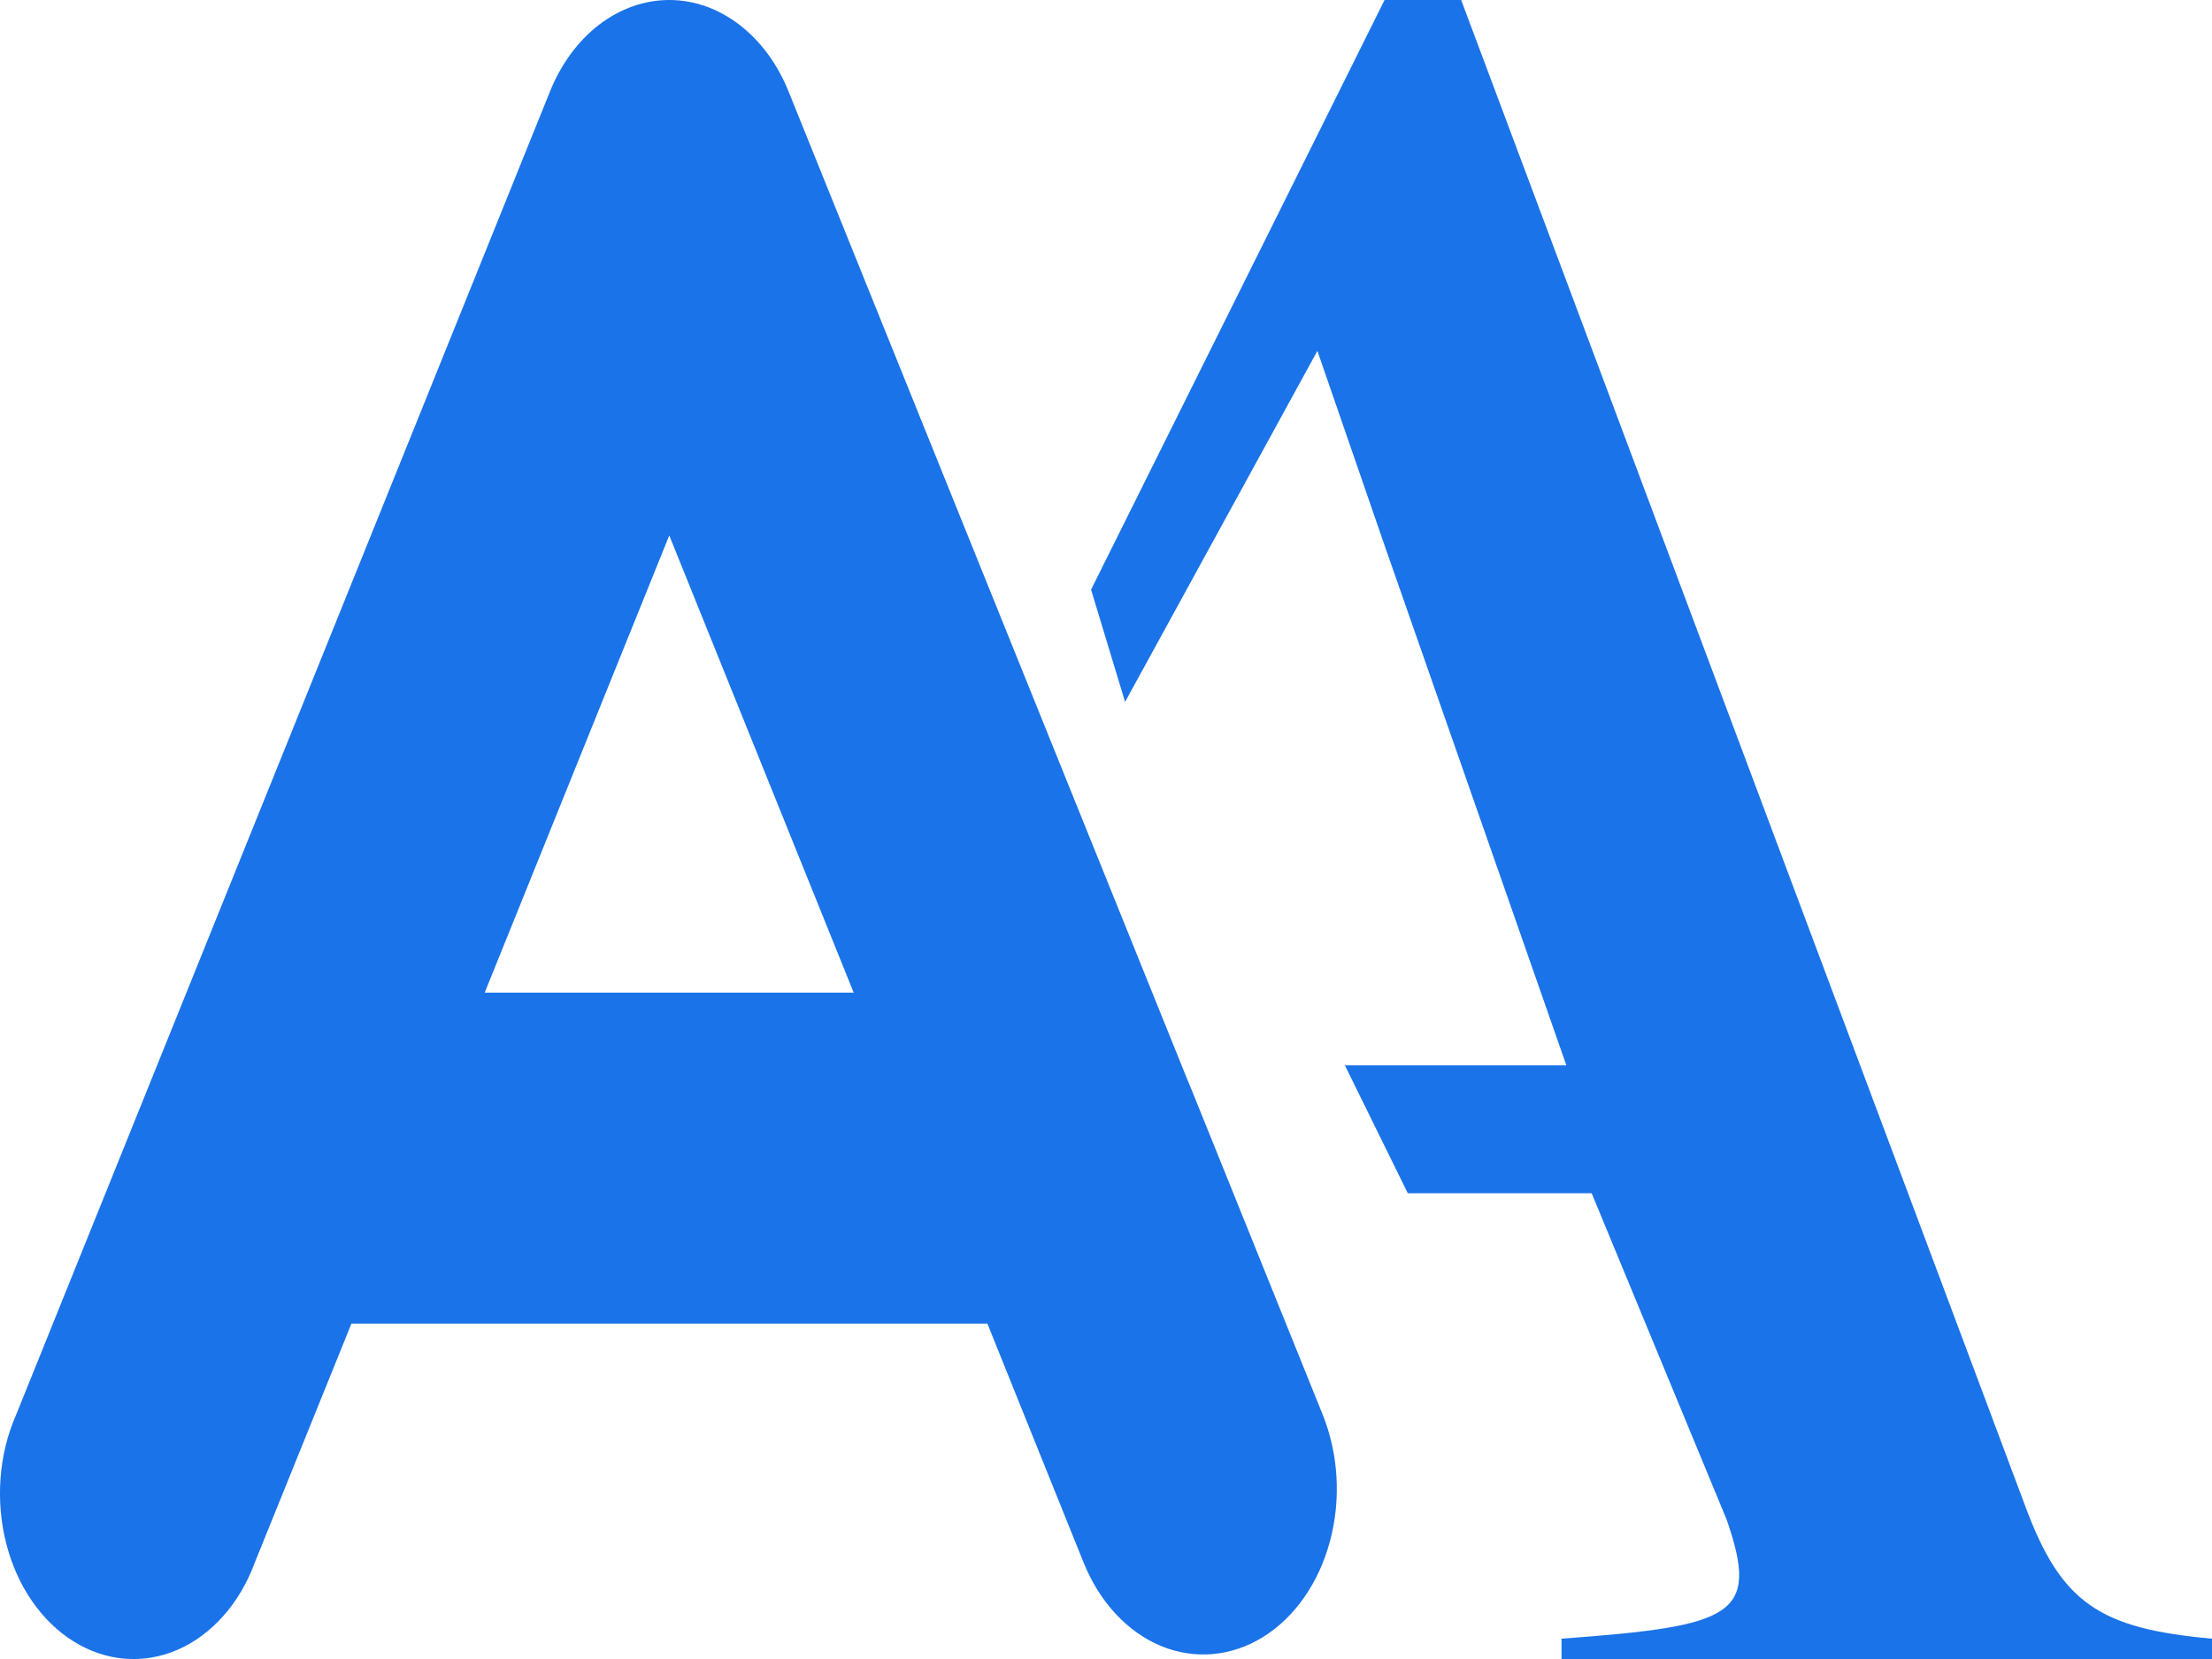<svg width="16" height="12" viewBox="0 0 16 12" fill="none" xmlns="http://www.w3.org/2000/svg">
<path fill-rule="evenodd" clip-rule="evenodd" d="M4.841 0C5.02 0 5.196 0.062 5.348 0.179C5.501 0.296 5.624 0.463 5.704 0.662L8.593 7.82C8.599 7.835 8.606 7.85 8.612 7.865L9.568 10.234C9.682 10.518 9.701 10.847 9.62 11.148C9.539 11.45 9.365 11.699 9.136 11.841C8.907 11.983 8.641 12.006 8.398 11.906C8.155 11.805 7.954 11.589 7.839 11.305L7.142 9.574H2.542L1.842 11.305C1.788 11.451 1.711 11.581 1.615 11.689C1.519 11.797 1.407 11.88 1.285 11.933C1.163 11.986 1.034 12.008 0.905 11.998C0.776 11.988 0.649 11.945 0.534 11.874C0.418 11.802 0.315 11.702 0.231 11.58C0.147 11.459 0.084 11.317 0.045 11.164C0.006 11.011 -0.008 10.85 0.004 10.691C0.016 10.531 0.054 10.376 0.116 10.235L3.978 0.662C4.058 0.463 4.181 0.296 4.333 0.179C4.486 0.062 4.662 0 4.841 0ZM3.506 7.18H6.175L4.841 3.873L3.506 7.18Z" fill="#1A73E8"/>
<path d="M10.015 0H10.569L14.651 10.899C14.91 11.596 15.187 11.78 16 11.853V12H11.295V11.853C12.541 11.761 12.731 11.688 12.489 10.991L11.513 8.631H10.183L9.728 7.706H11.33L10.015 3.945L9.529 2.538L8.138 5.077L7.892 4.265L10.015 0Z" fill="#1A73E8"/>
</svg>
